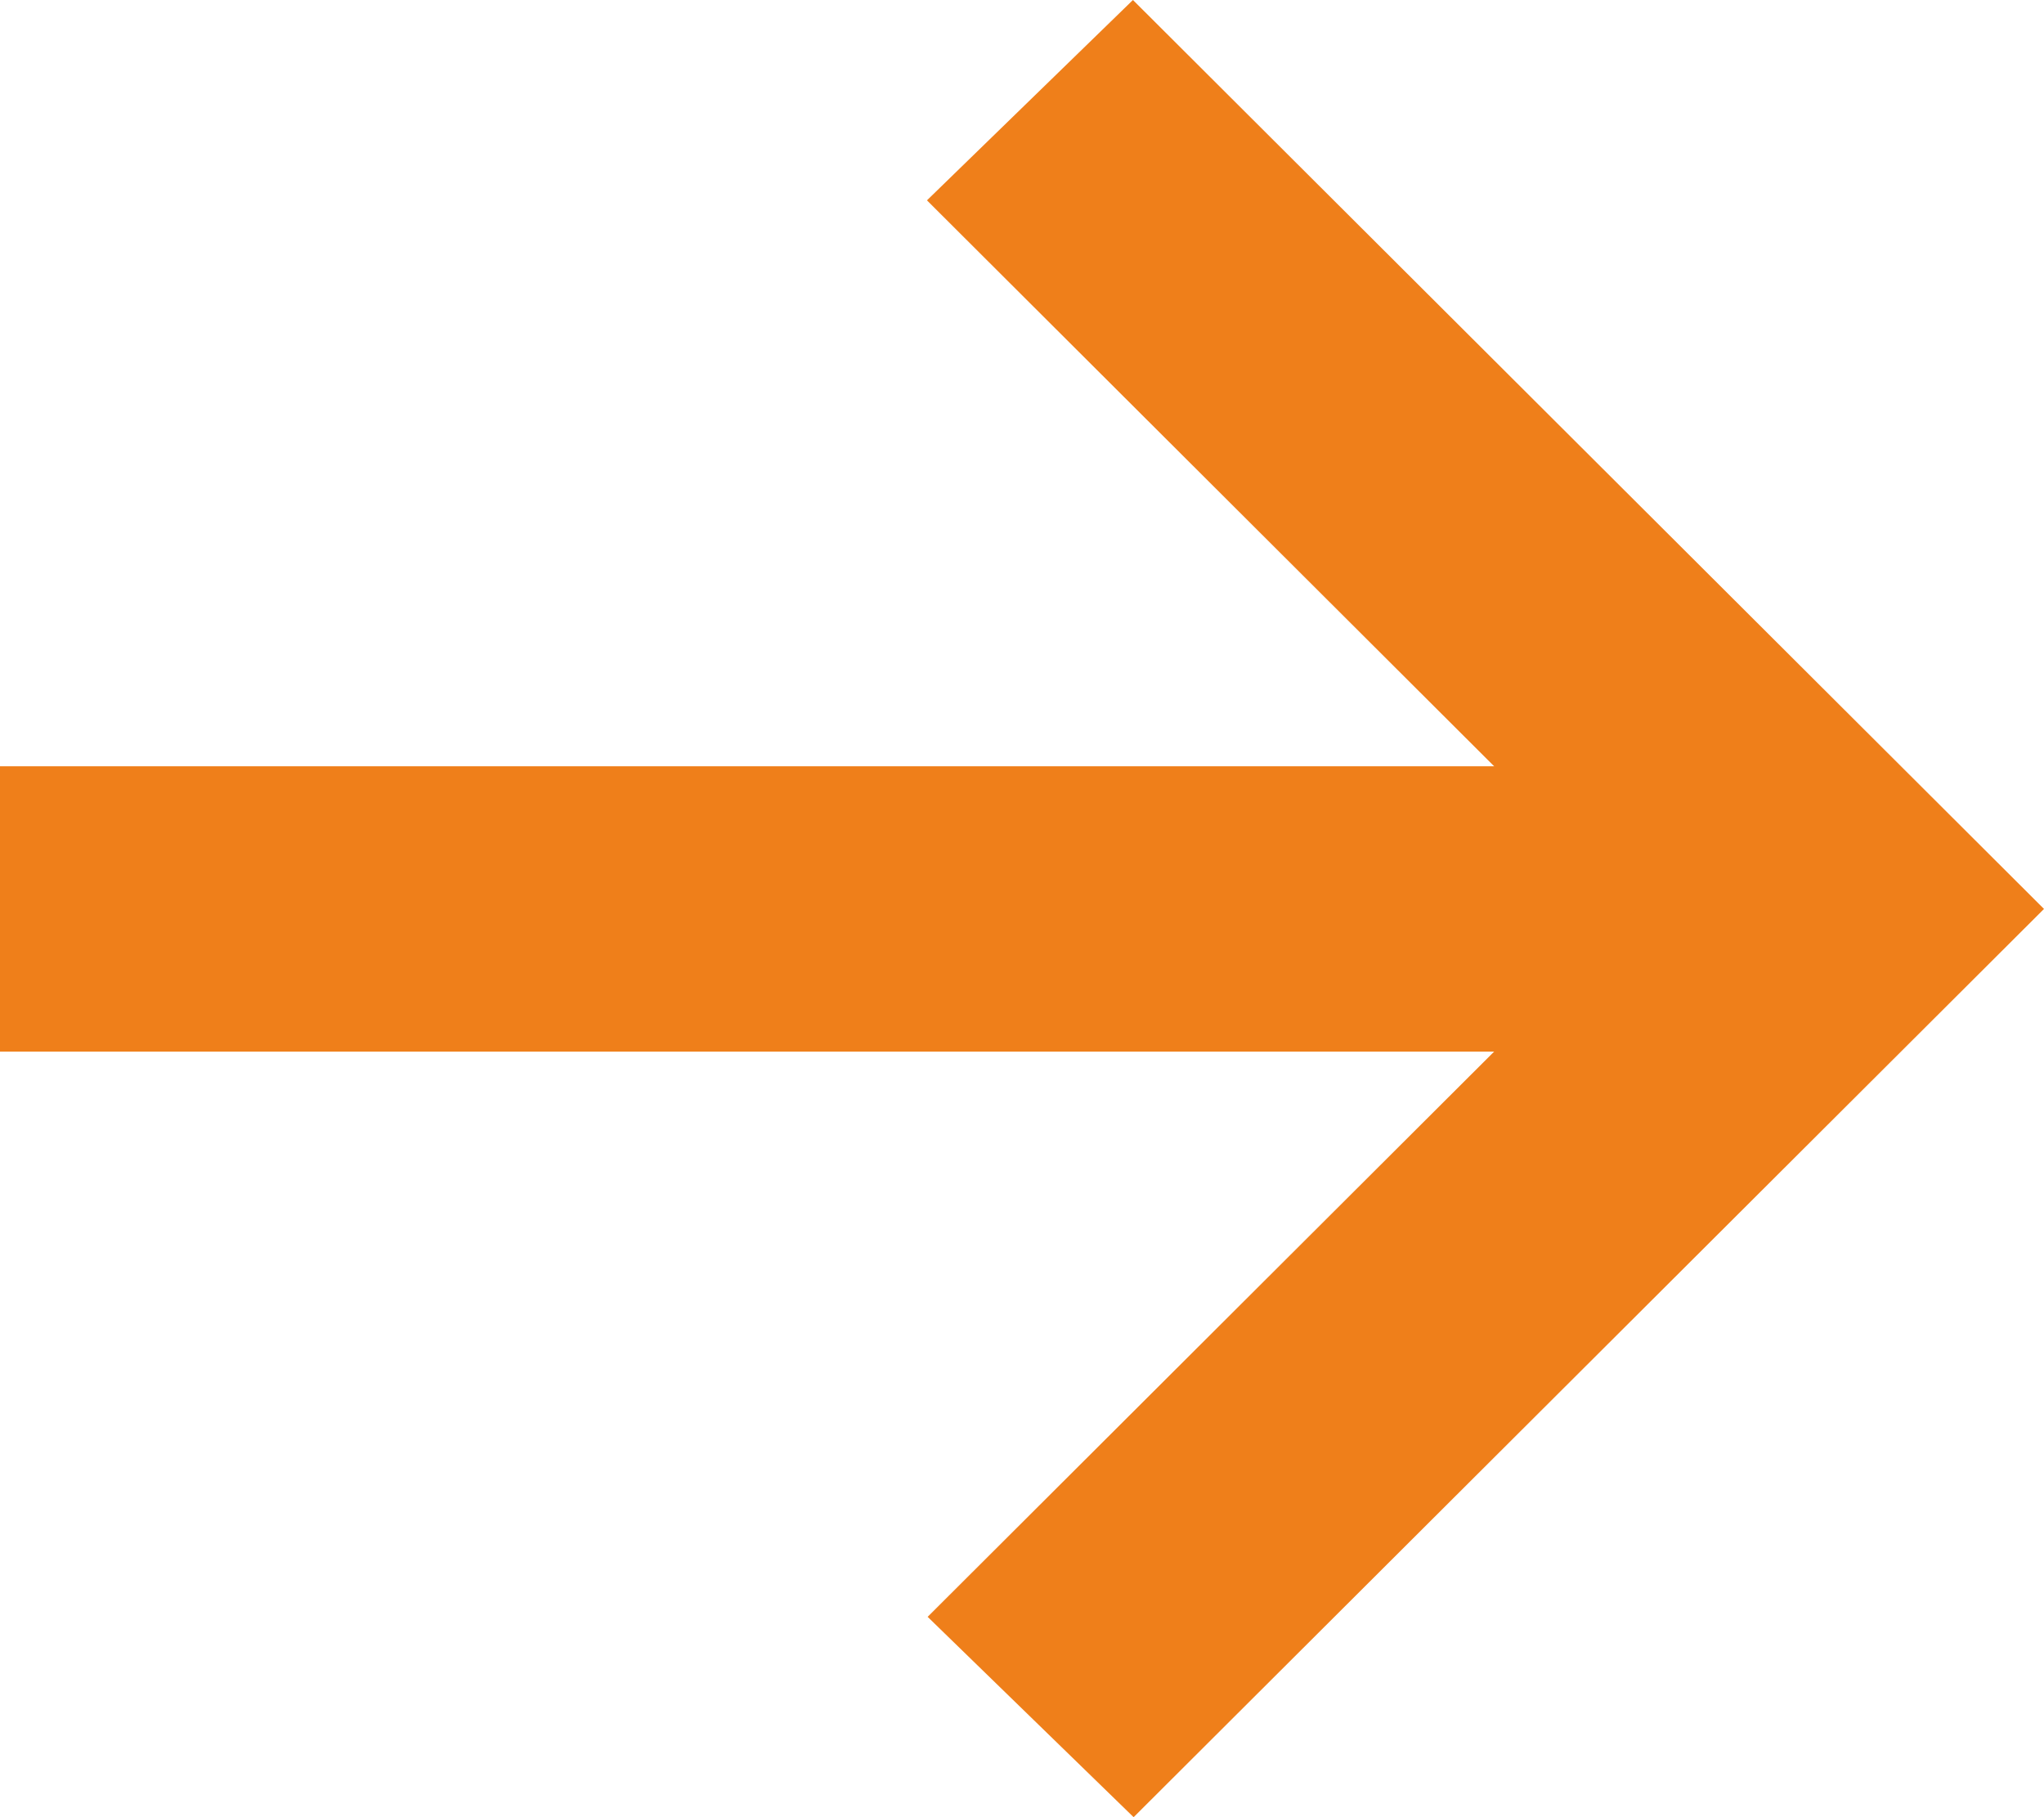 <?xml version="1.0" encoding="UTF-8"?> <svg xmlns="http://www.w3.org/2000/svg" width="18" height="16" viewBox="0 0 18 16" fill="none"> <path fill-rule="evenodd" clip-rule="evenodd" d="M16.209 9.259H0V6.747H16.209L16.209 9.259Z" fill="#EF7F1A"></path> <path fill-rule="evenodd" clip-rule="evenodd" d="M9.983 16L8.169 14.236L14.417 8.003L8.163 1.764L9.977 0L18 8.003L9.983 16Z" fill="#EF7F1A"></path> </svg> 